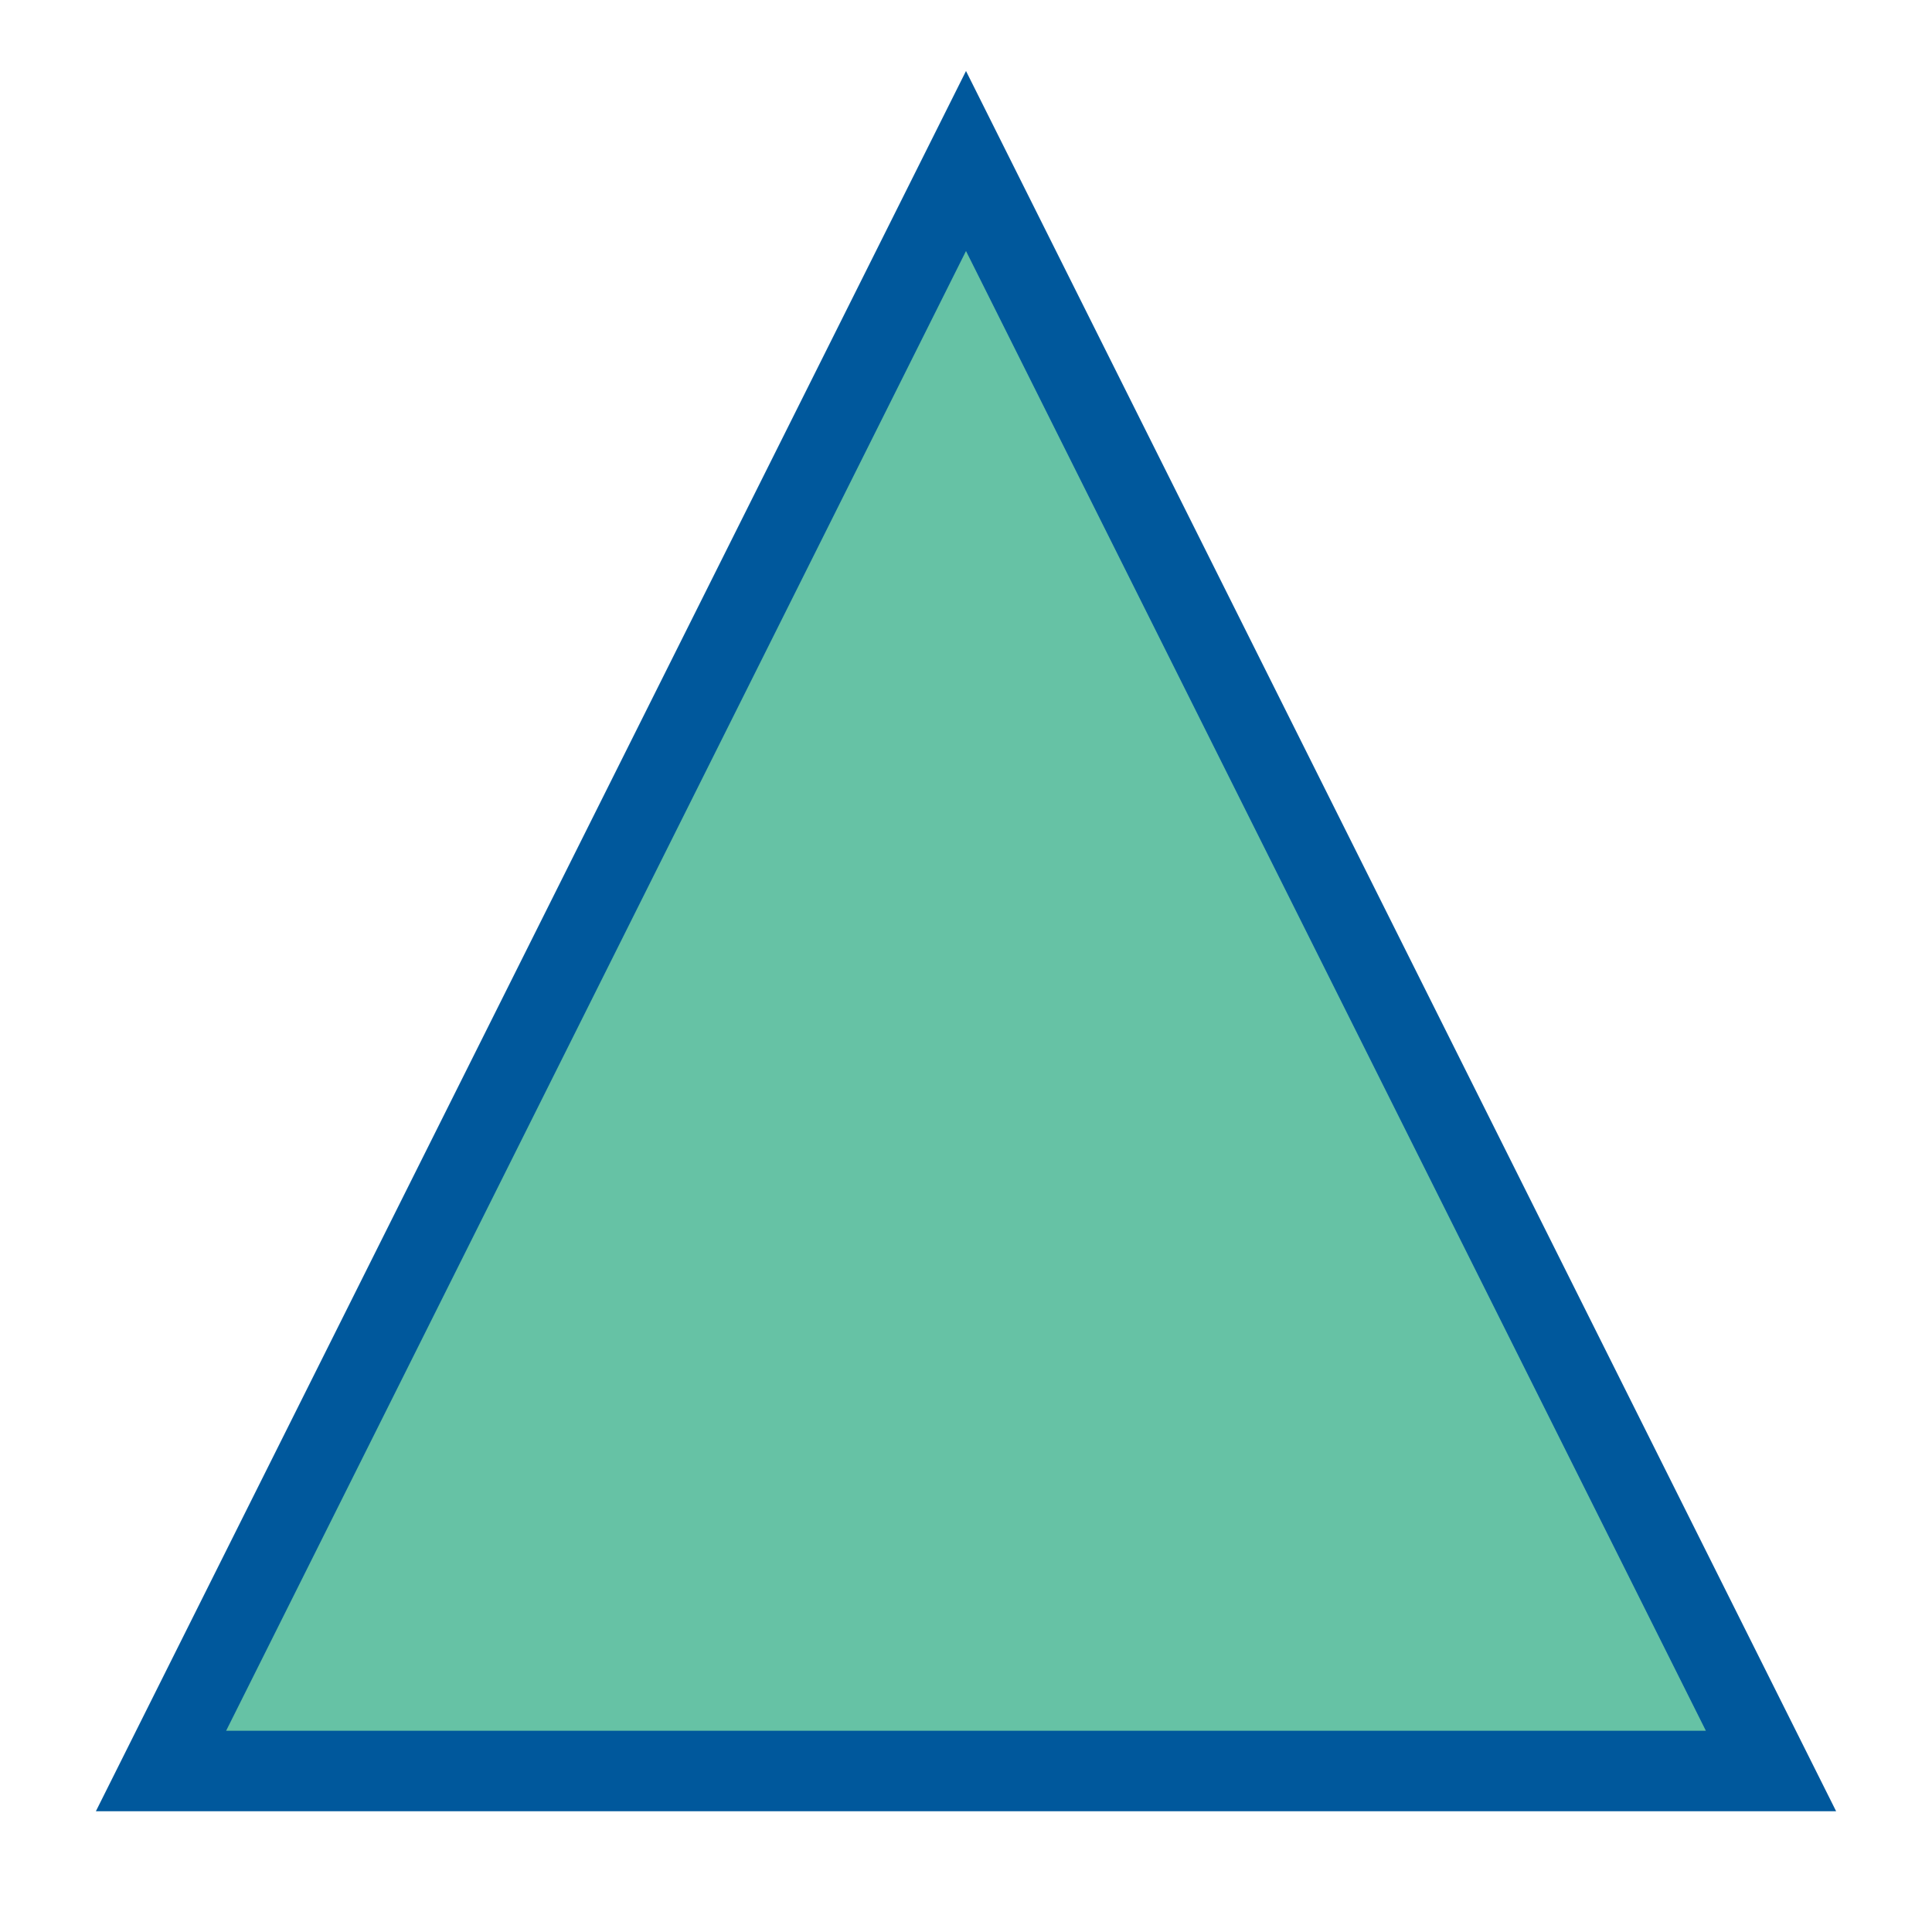 <?xml version="1.0" encoding="UTF-8" standalone="no"?>
<svg
  height="24" width="24"
  xmlns="http://www.w3.org/2000/svg"
>
  <path
    d="M2 22 L12 2 L22 22 Z"
    style="stroke:#00589cff; stroke-width: 1; fill:#66c2a5; fill-opacity:1.0" />
</svg>
